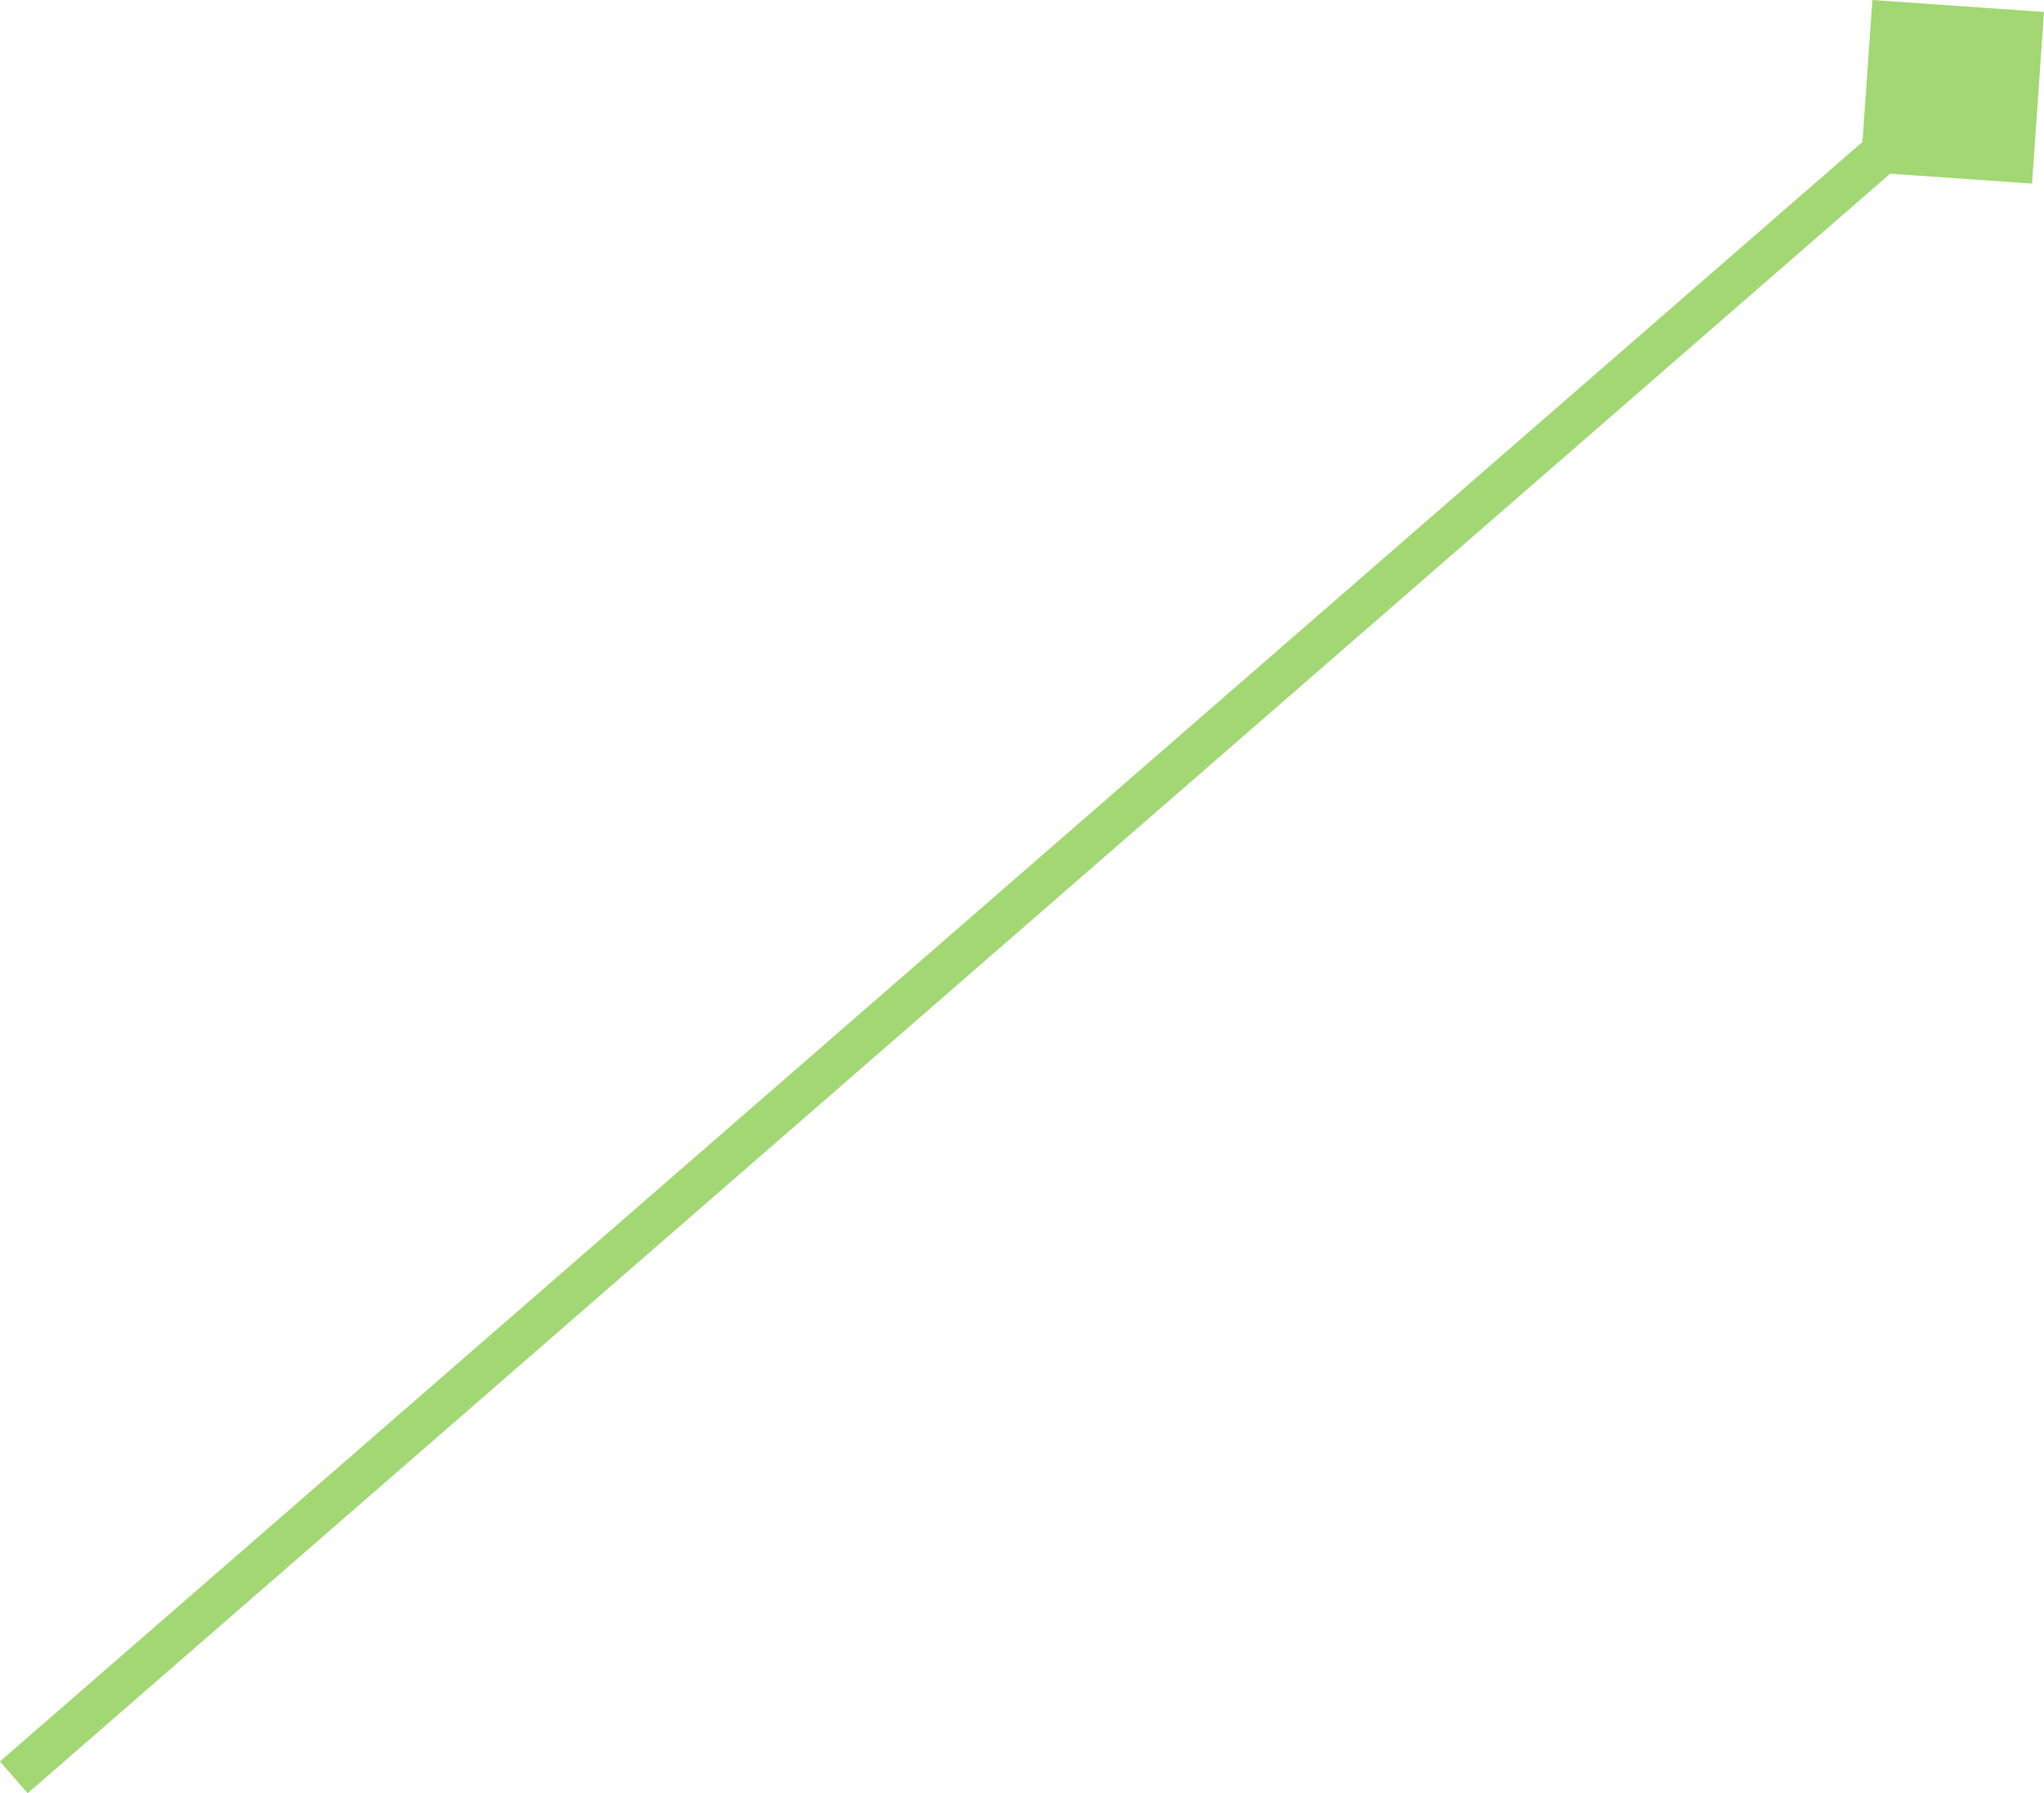 <?xml version="1.0" encoding="utf-8"?>
<svg xmlns="http://www.w3.org/2000/svg" fill="none" height="100%" overflow="visible" preserveAspectRatio="none" style="display: block;" viewBox="0 0 97.013 85.111" width="100%">
<path d="M97.013 0.568L88.868 1.382e-07L88.299 8.145L96.445 8.713L97.013 0.568ZM0.656 84.357L1.312 85.111L93.312 5.111L92.656 4.357L92 3.602L-1.04558e-08 83.602L0.656 84.357Z" fill="#A2D774" id="Vector 13"/>
</svg>